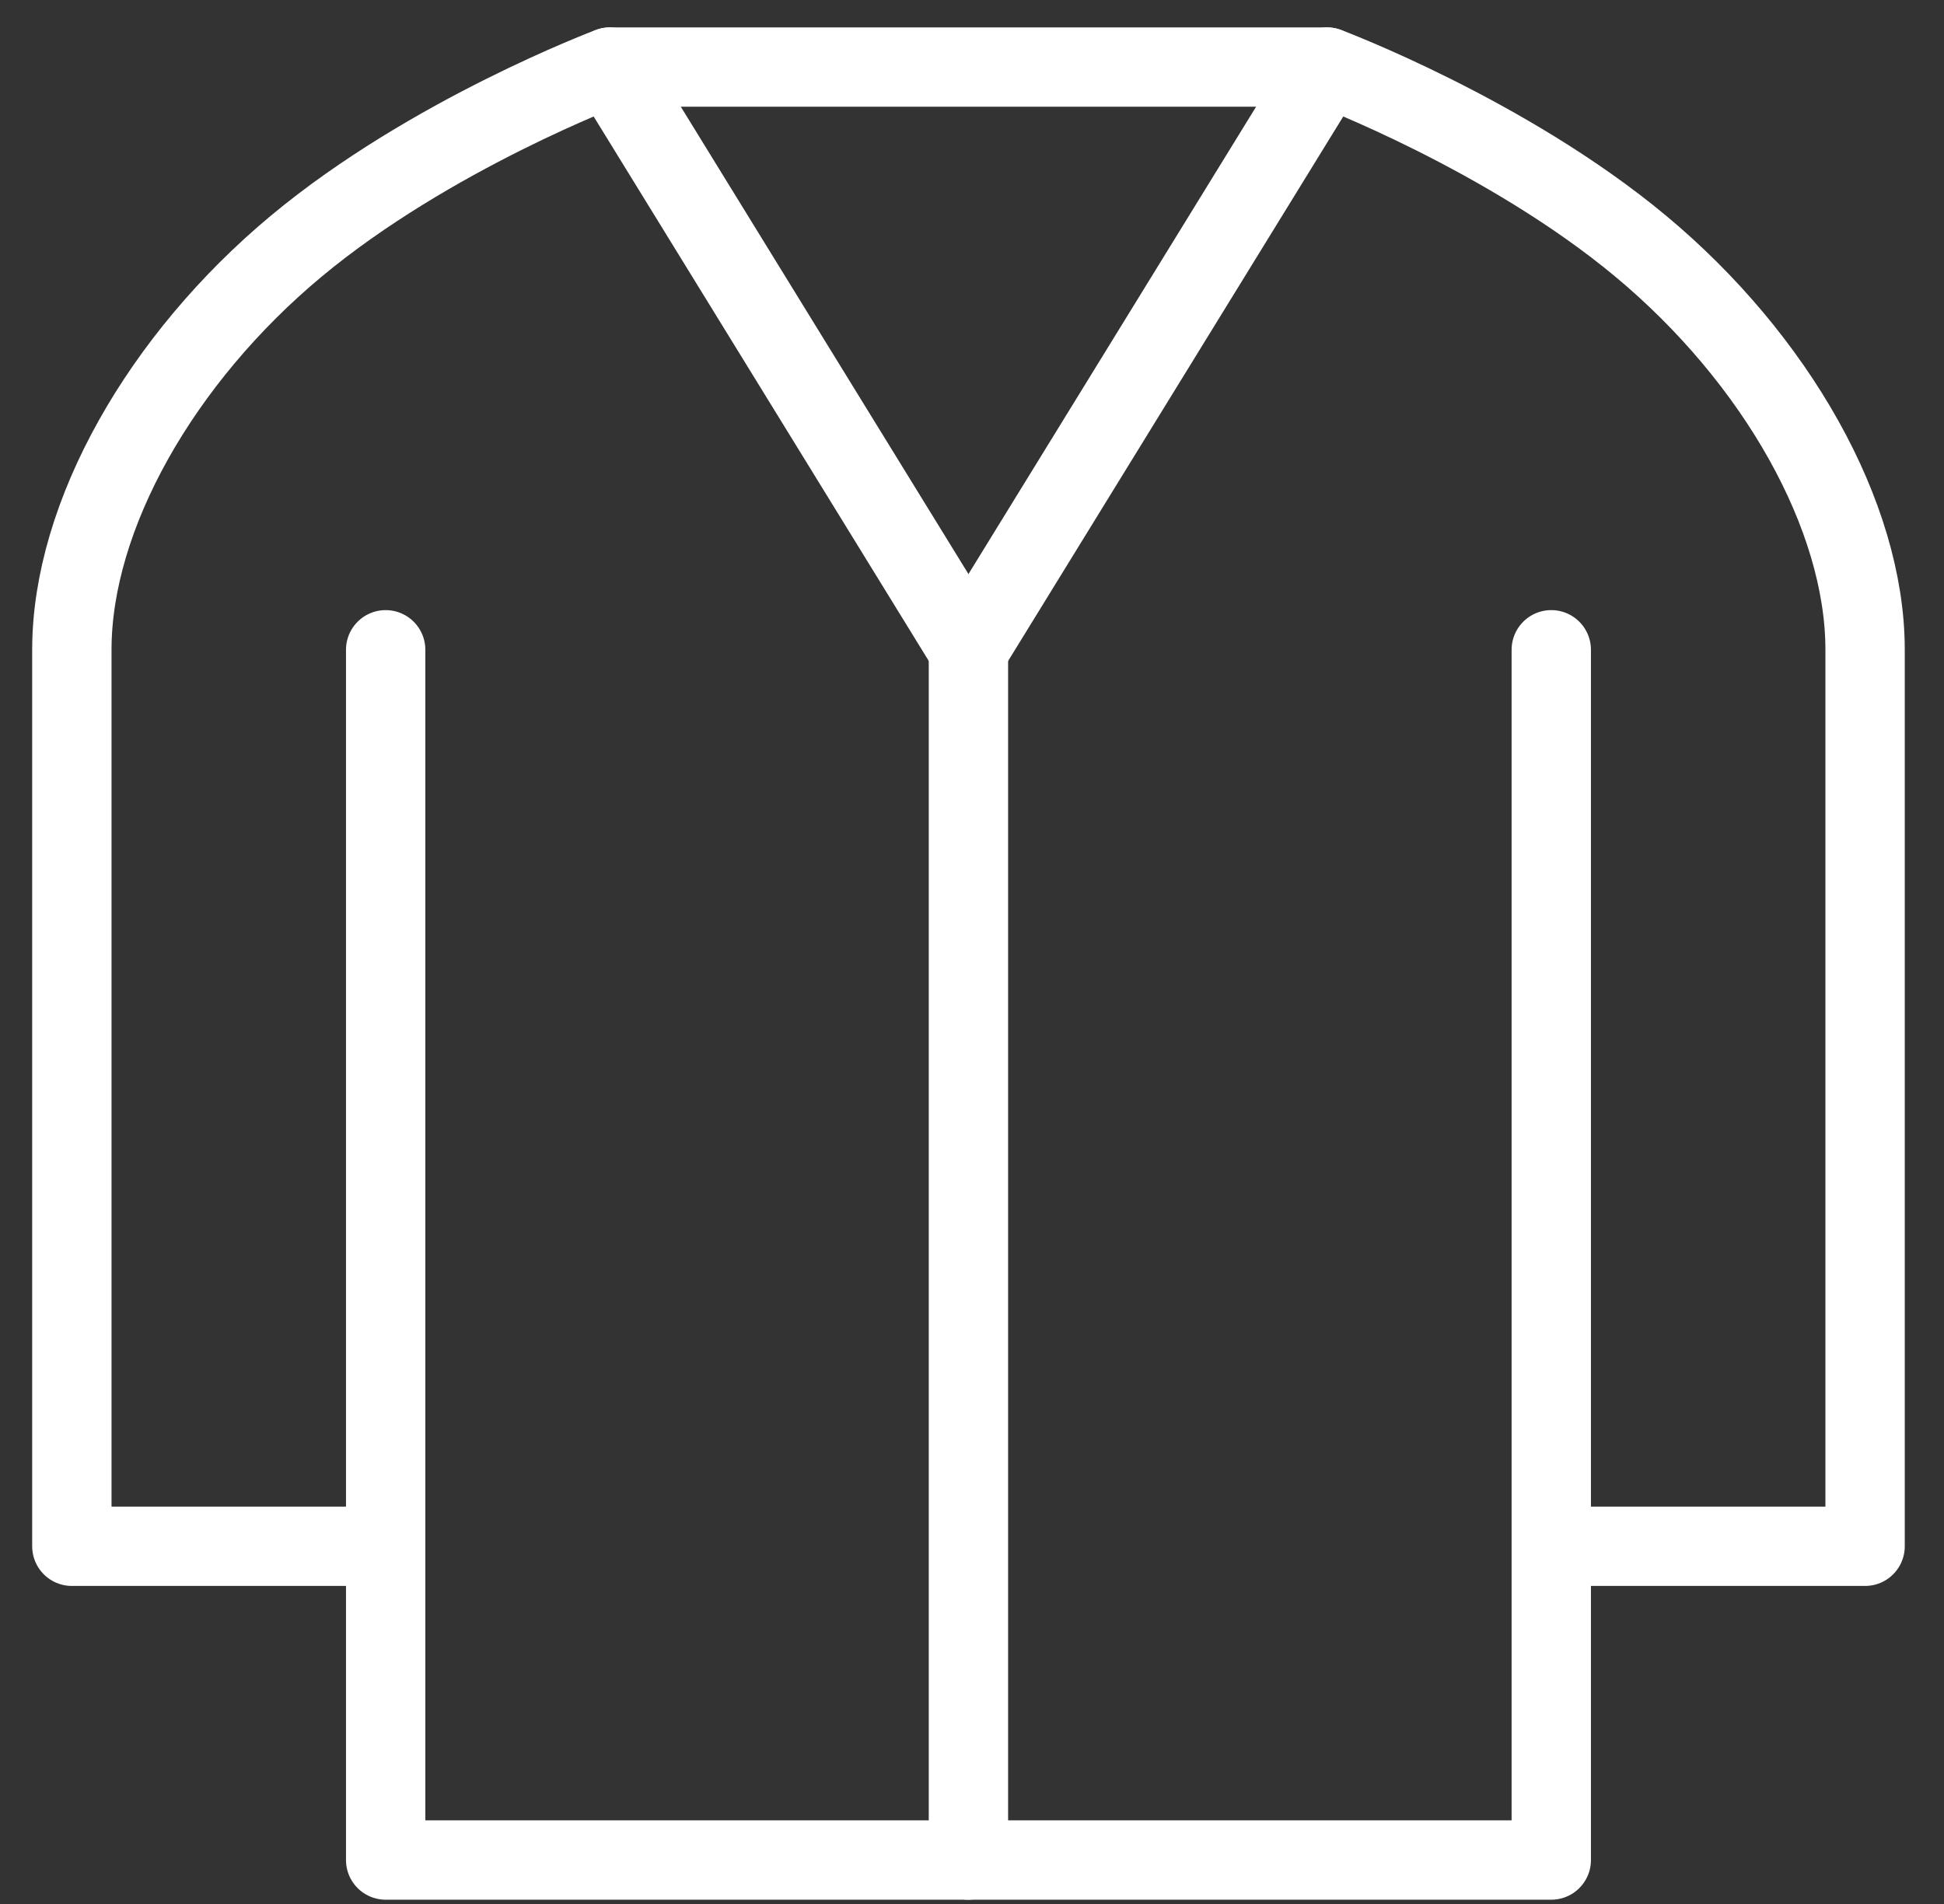 <svg xmlns="http://www.w3.org/2000/svg" width="49" height="48" viewBox="0 0 49 48" fill="none"><rect x="0" y="0" width="49" height="48" fill="#333333" stroke="none"/><path d="M39.101 16.381V38.982M39.101 38.982V46.892H9.721V38.982M39.101 38.982H47.011V16.381C47.011 12.991 44.752 9.036 41.361 6.211C37.971 3.386 33.451 1.691 33.451 1.691H15.371C15.371 1.691 10.851 3.386 7.461 6.211C4.071 9.036 1.811 12.991 1.811 16.381V38.982H9.721M9.721 38.982V16.381" stroke="white" stroke-width="2" stroke-linecap="round" stroke-linejoin="round"></path><path d="M24.41 16.381V46.892" stroke="white" stroke-width="2" stroke-linecap="round" stroke-linejoin="round"></path><path d="M24.411 16.381L15.371 1.691" stroke="white" stroke-width="2" stroke-linecap="round" stroke-linejoin="round"></path><path d="M33.45 1.691L24.41 16.381" stroke="white" stroke-width="2" stroke-linecap="round" stroke-linejoin="round"></path></svg>